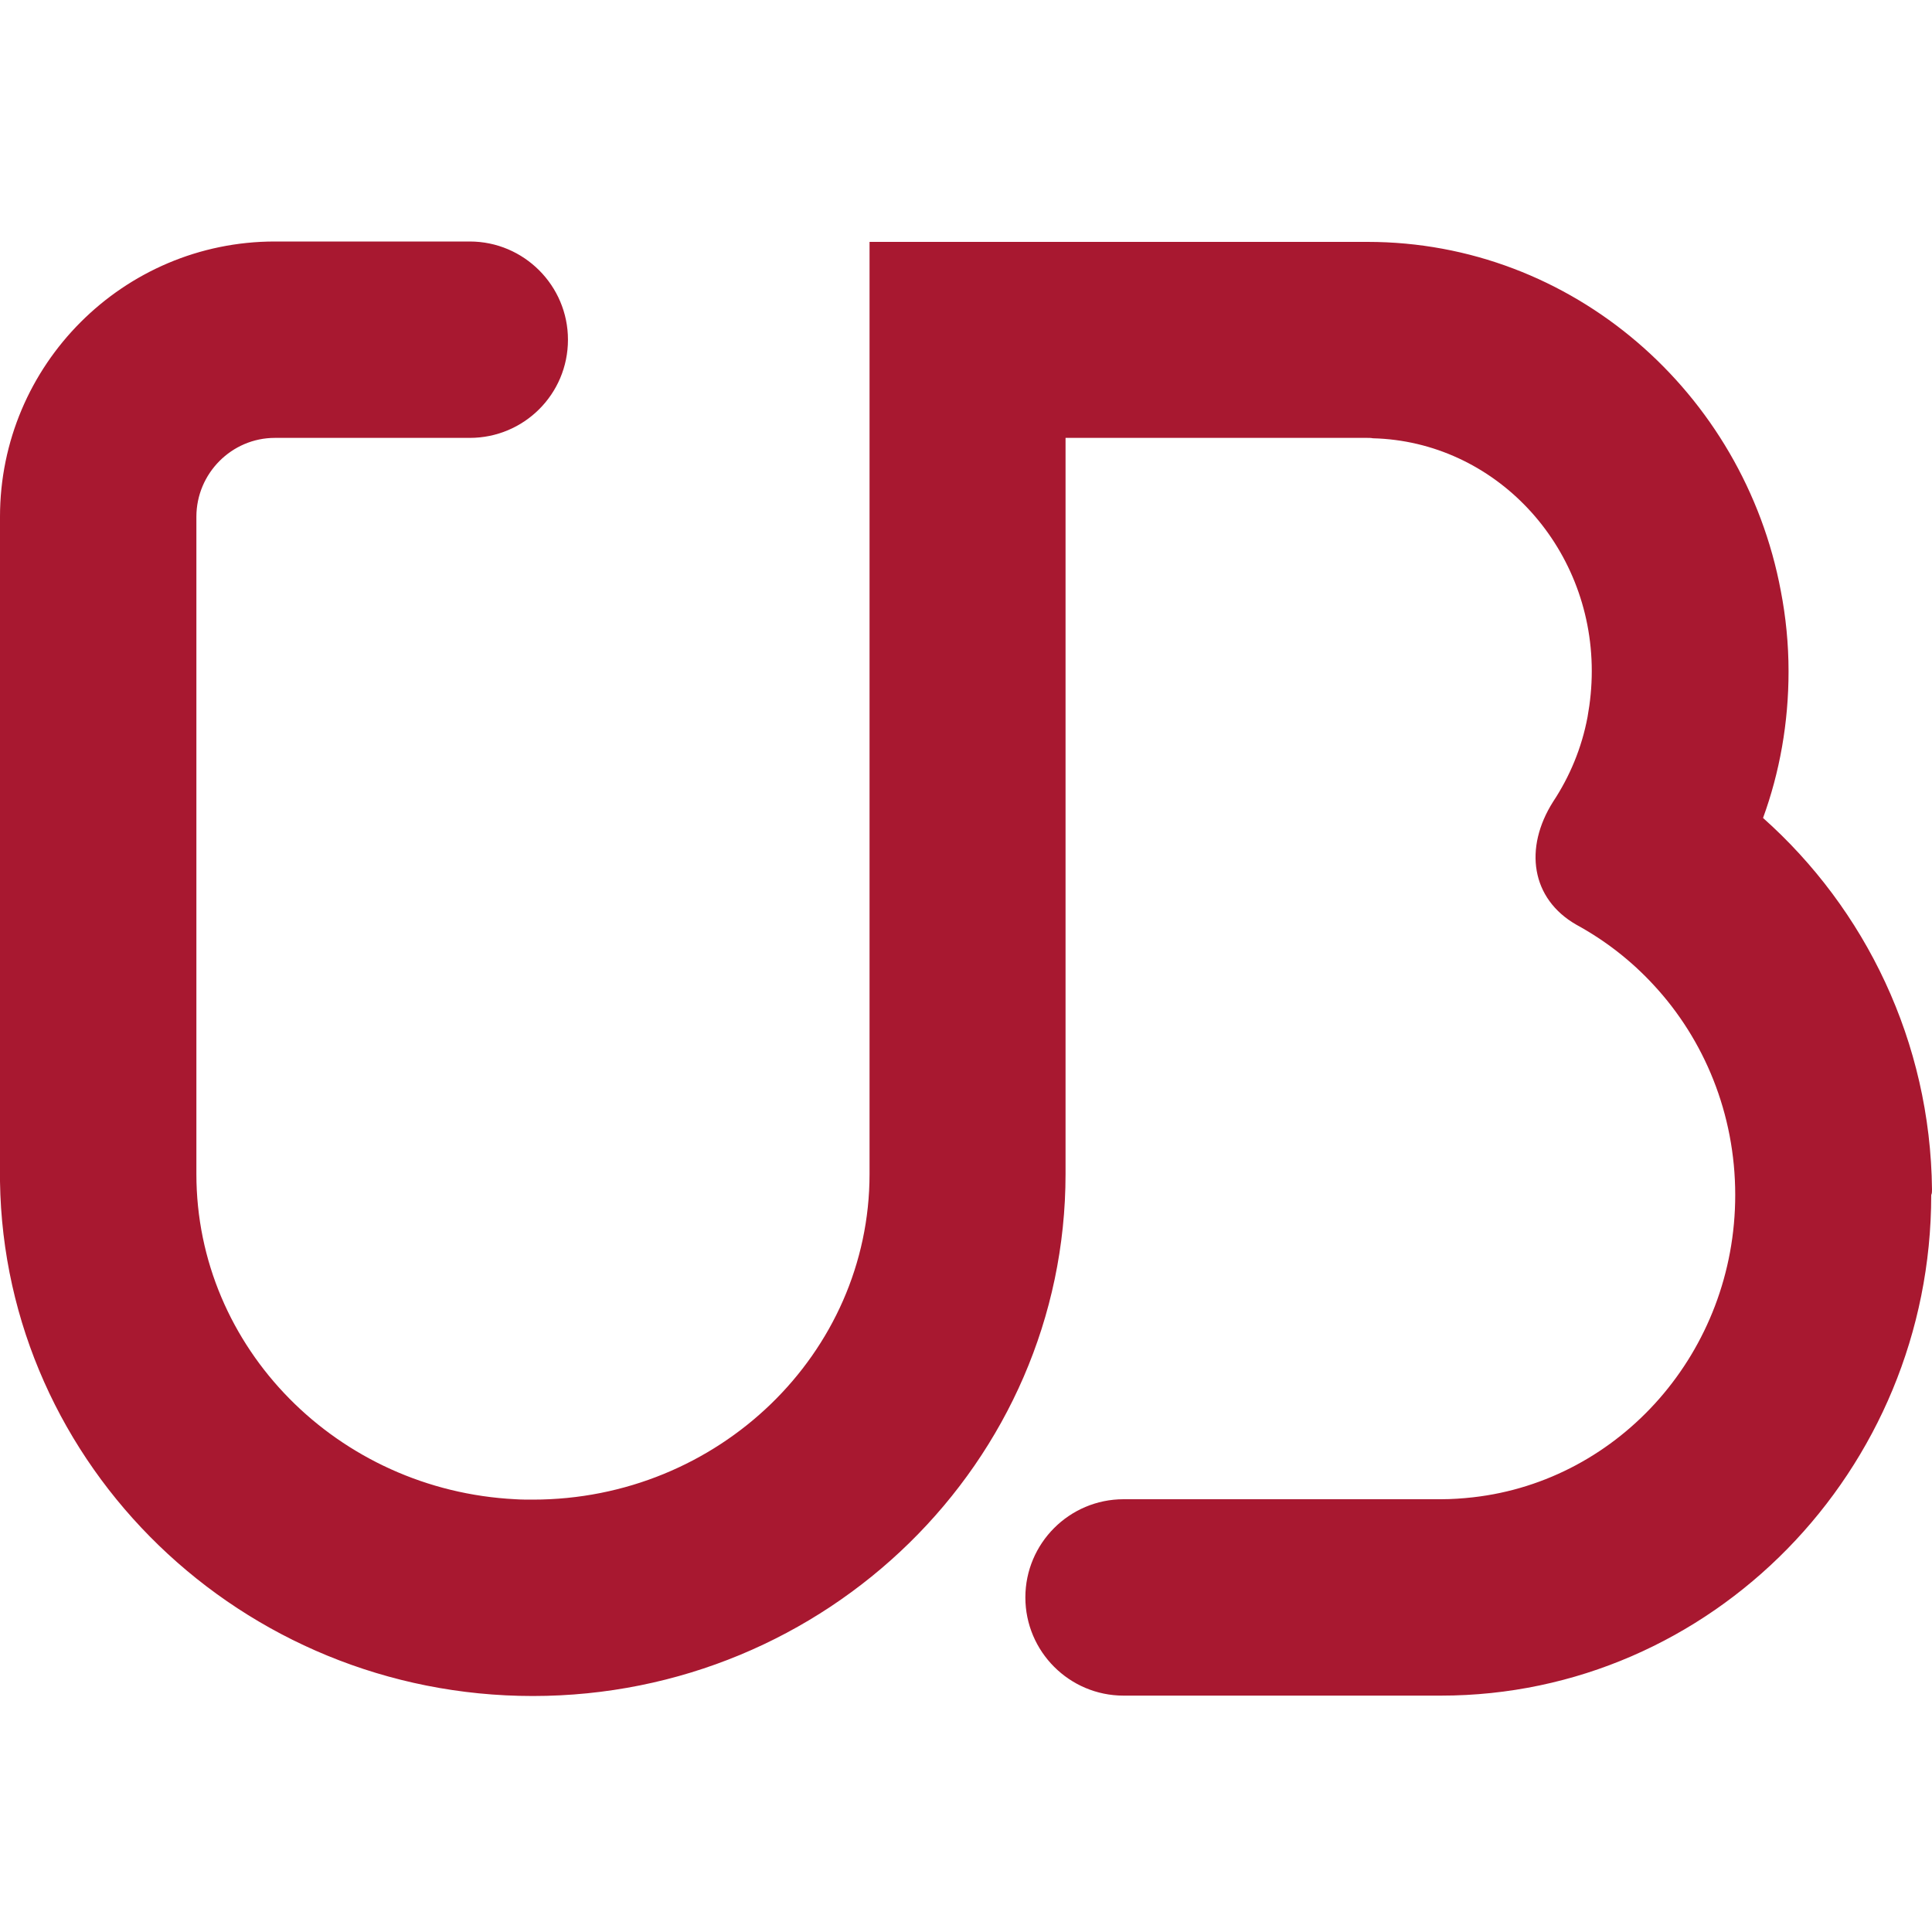 <svg width="40" height="40" viewBox="0 0 40 40" fill="none" xmlns="http://www.w3.org/2000/svg">
<path d="M40 24.628C39.968 21.562 38.615 18.816 36.502 16.935C36.846 15.991 37.03 14.966 37.03 13.901C37.03 13.333 36.974 12.773 36.87 12.236C36.102 8.13 32.556 5.008 28.313 5.008H18.003V24.308C18.003 28.022 14.873 31.048 11.031 31.048C10.911 31.048 10.79 31.048 10.67 31.04C6.996 30.855 4.066 27.91 4.066 24.308V10.699C4.066 9.803 4.795 9.066 5.691 9.066H9.726C10.847 9.066 11.759 8.162 11.759 7.033C11.759 5.913 10.847 5 9.726 5H5.691C2.554 5 0 7.554 0 10.699V12.524V24.308C0 24.356 0 24.412 0 24.46C0.088 30.351 5.003 35.114 11.031 35.114C17.114 35.114 22.061 30.263 22.061 24.308V9.066H28.305C28.345 9.066 28.385 9.066 28.425 9.074C30.939 9.138 32.956 11.276 32.956 13.893C32.956 14.222 32.924 14.534 32.868 14.846C32.748 15.486 32.499 16.079 32.155 16.599C31.547 17.559 31.699 18.608 32.636 19.145C33.236 19.473 33.772 19.889 34.237 20.393C35.285 21.522 35.926 23.059 35.926 24.74C35.926 27.982 33.548 30.655 30.498 31C30.282 31.024 30.058 31.04 29.834 31.04H23.262C22.141 31.04 21.229 31.952 21.229 33.073C21.229 34.194 22.141 35.106 23.262 35.106H29.834C35.429 35.106 39.984 30.455 39.984 24.74C40 24.708 40 24.668 40 24.628Z" fill="#A81830"/>
</svg>
